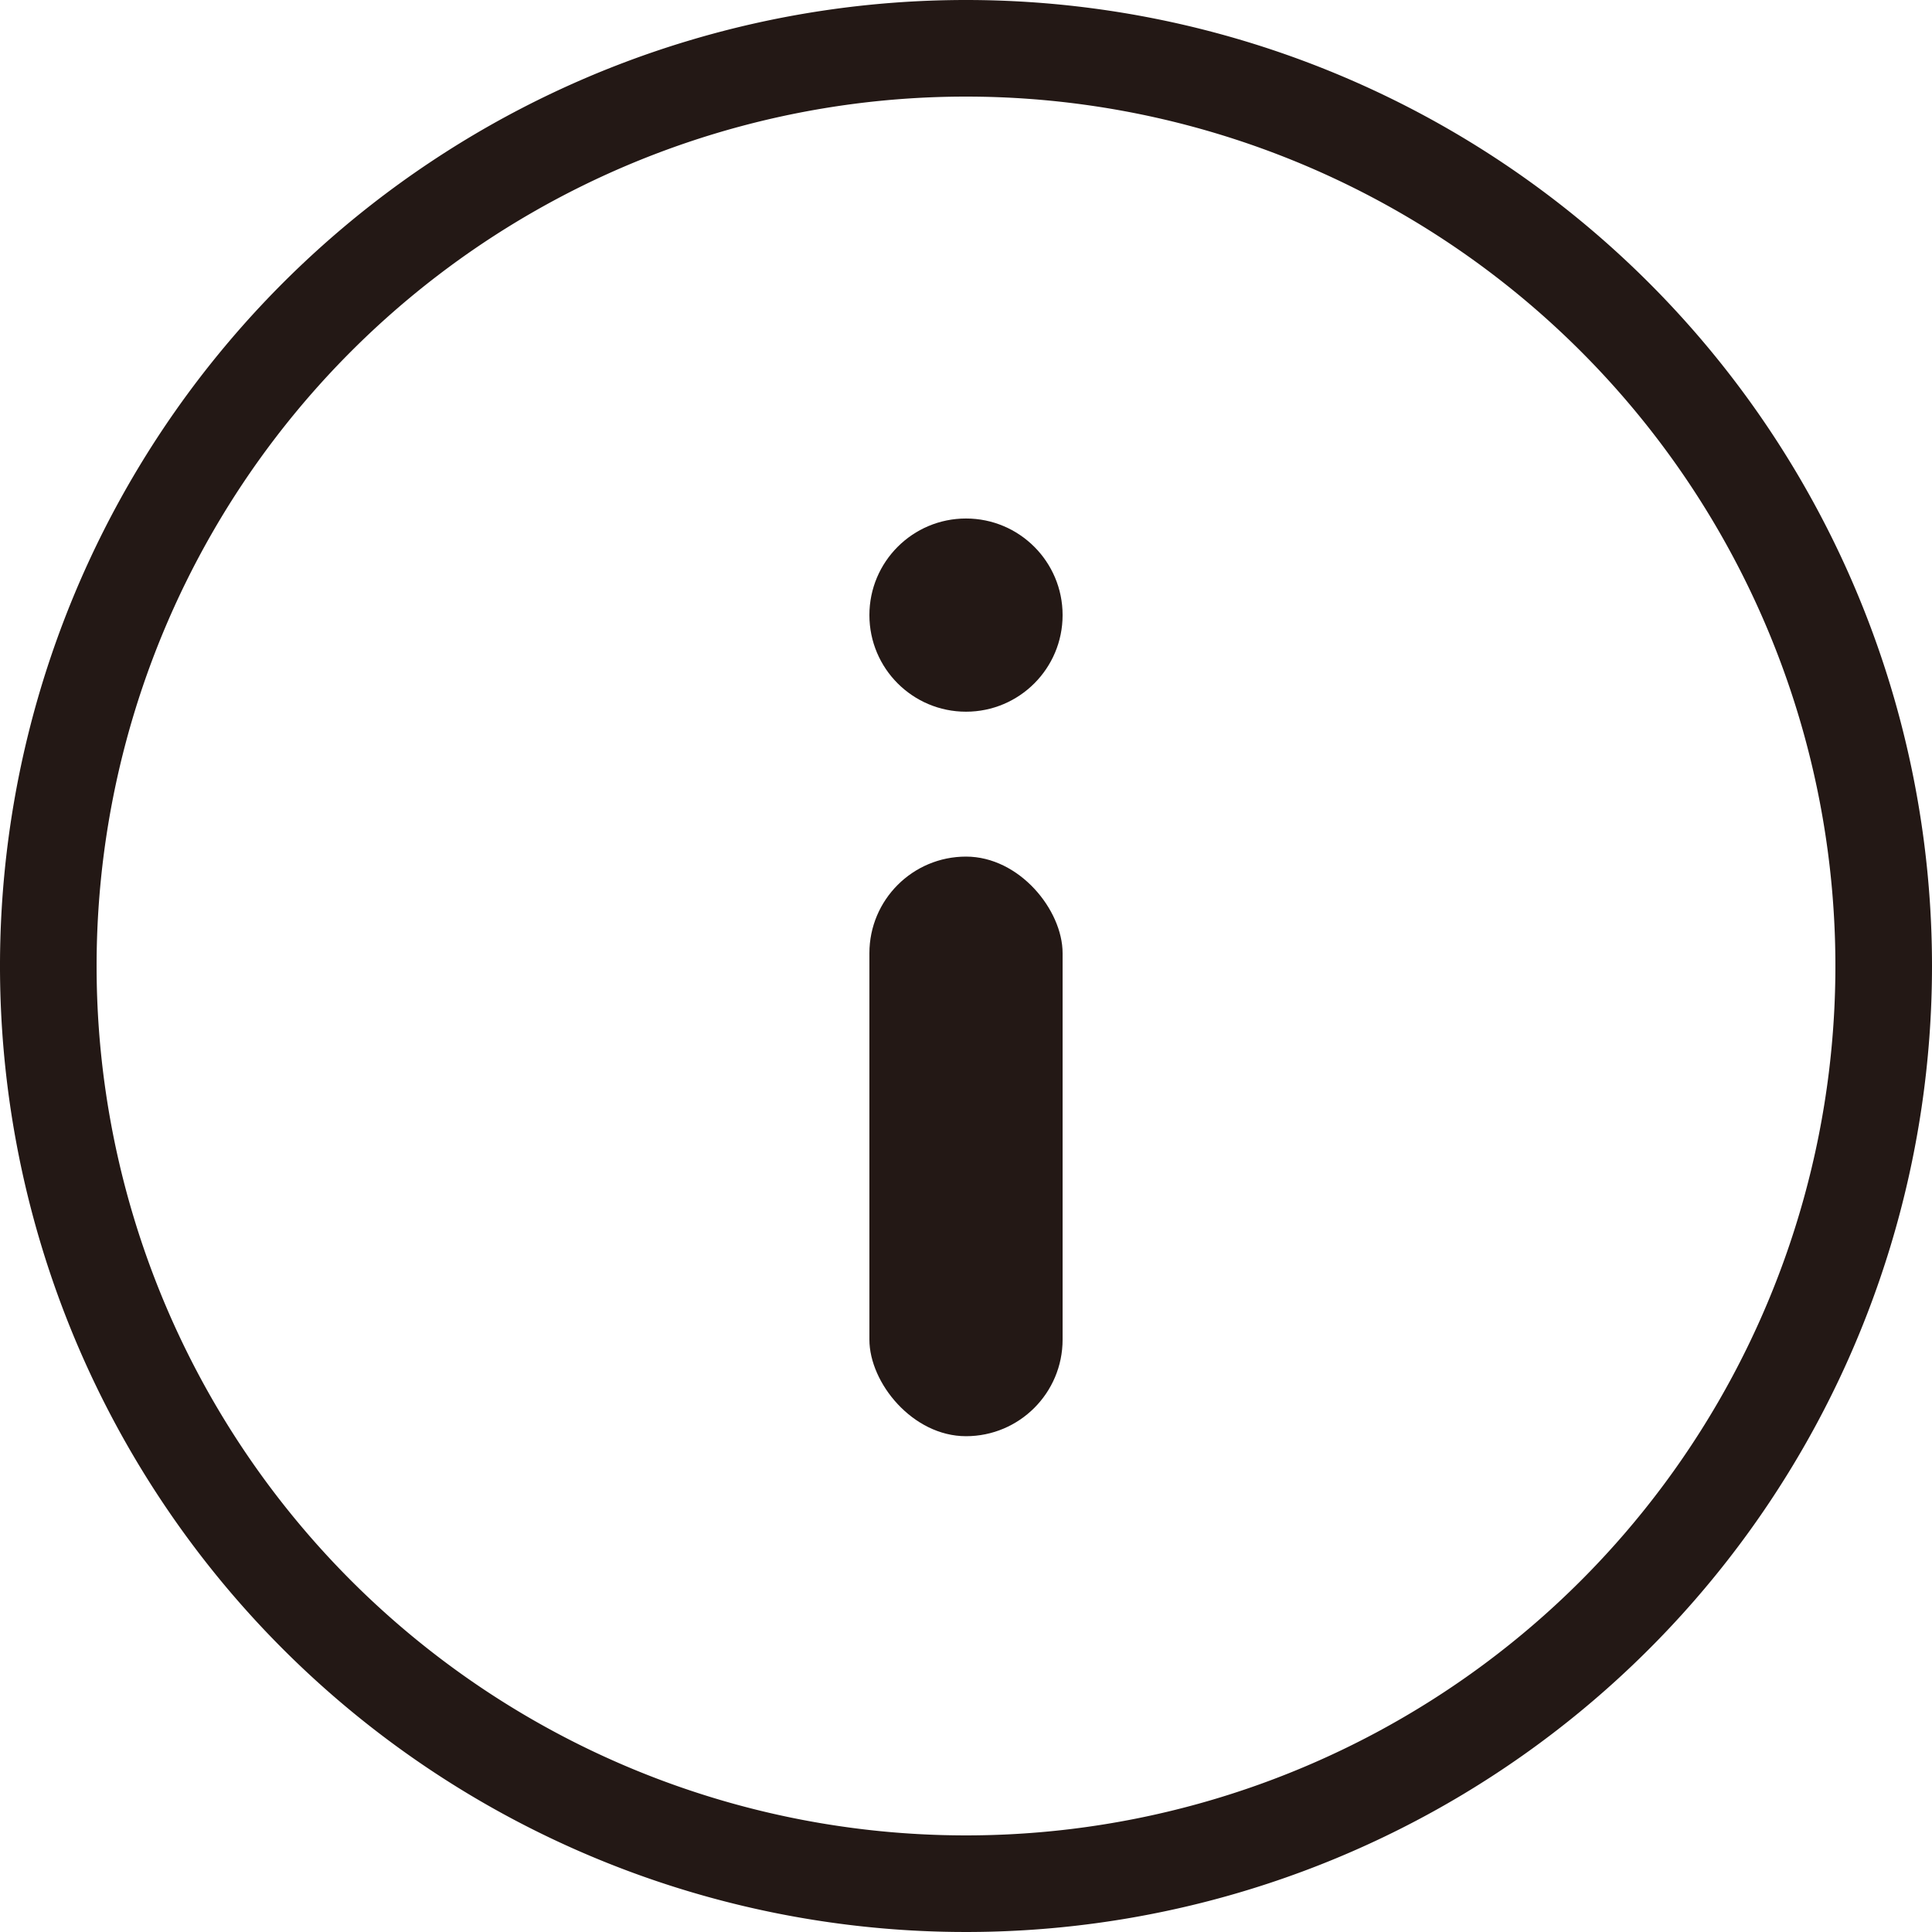 <svg xmlns="http://www.w3.org/2000/svg" viewBox="0 0 80 80"><defs><style>.cls-1{fill:#231815;}</style></defs><g id="レイヤー_2" data-name="レイヤー 2"><g id="レイヤー"><path class="cls-1" d="M40,4A36,36,0,1,1,4,40,36,36,0,0,1,40,4m0-4A40,40,0,1,0,80,40,40,40,0,0,0,40,0Z"/><circle class="cls-1" cx="40" cy="25.47" r="4"/><rect class="cls-1" x="36" y="35.47" width="8" height="24" rx="4"/></g></g></svg>